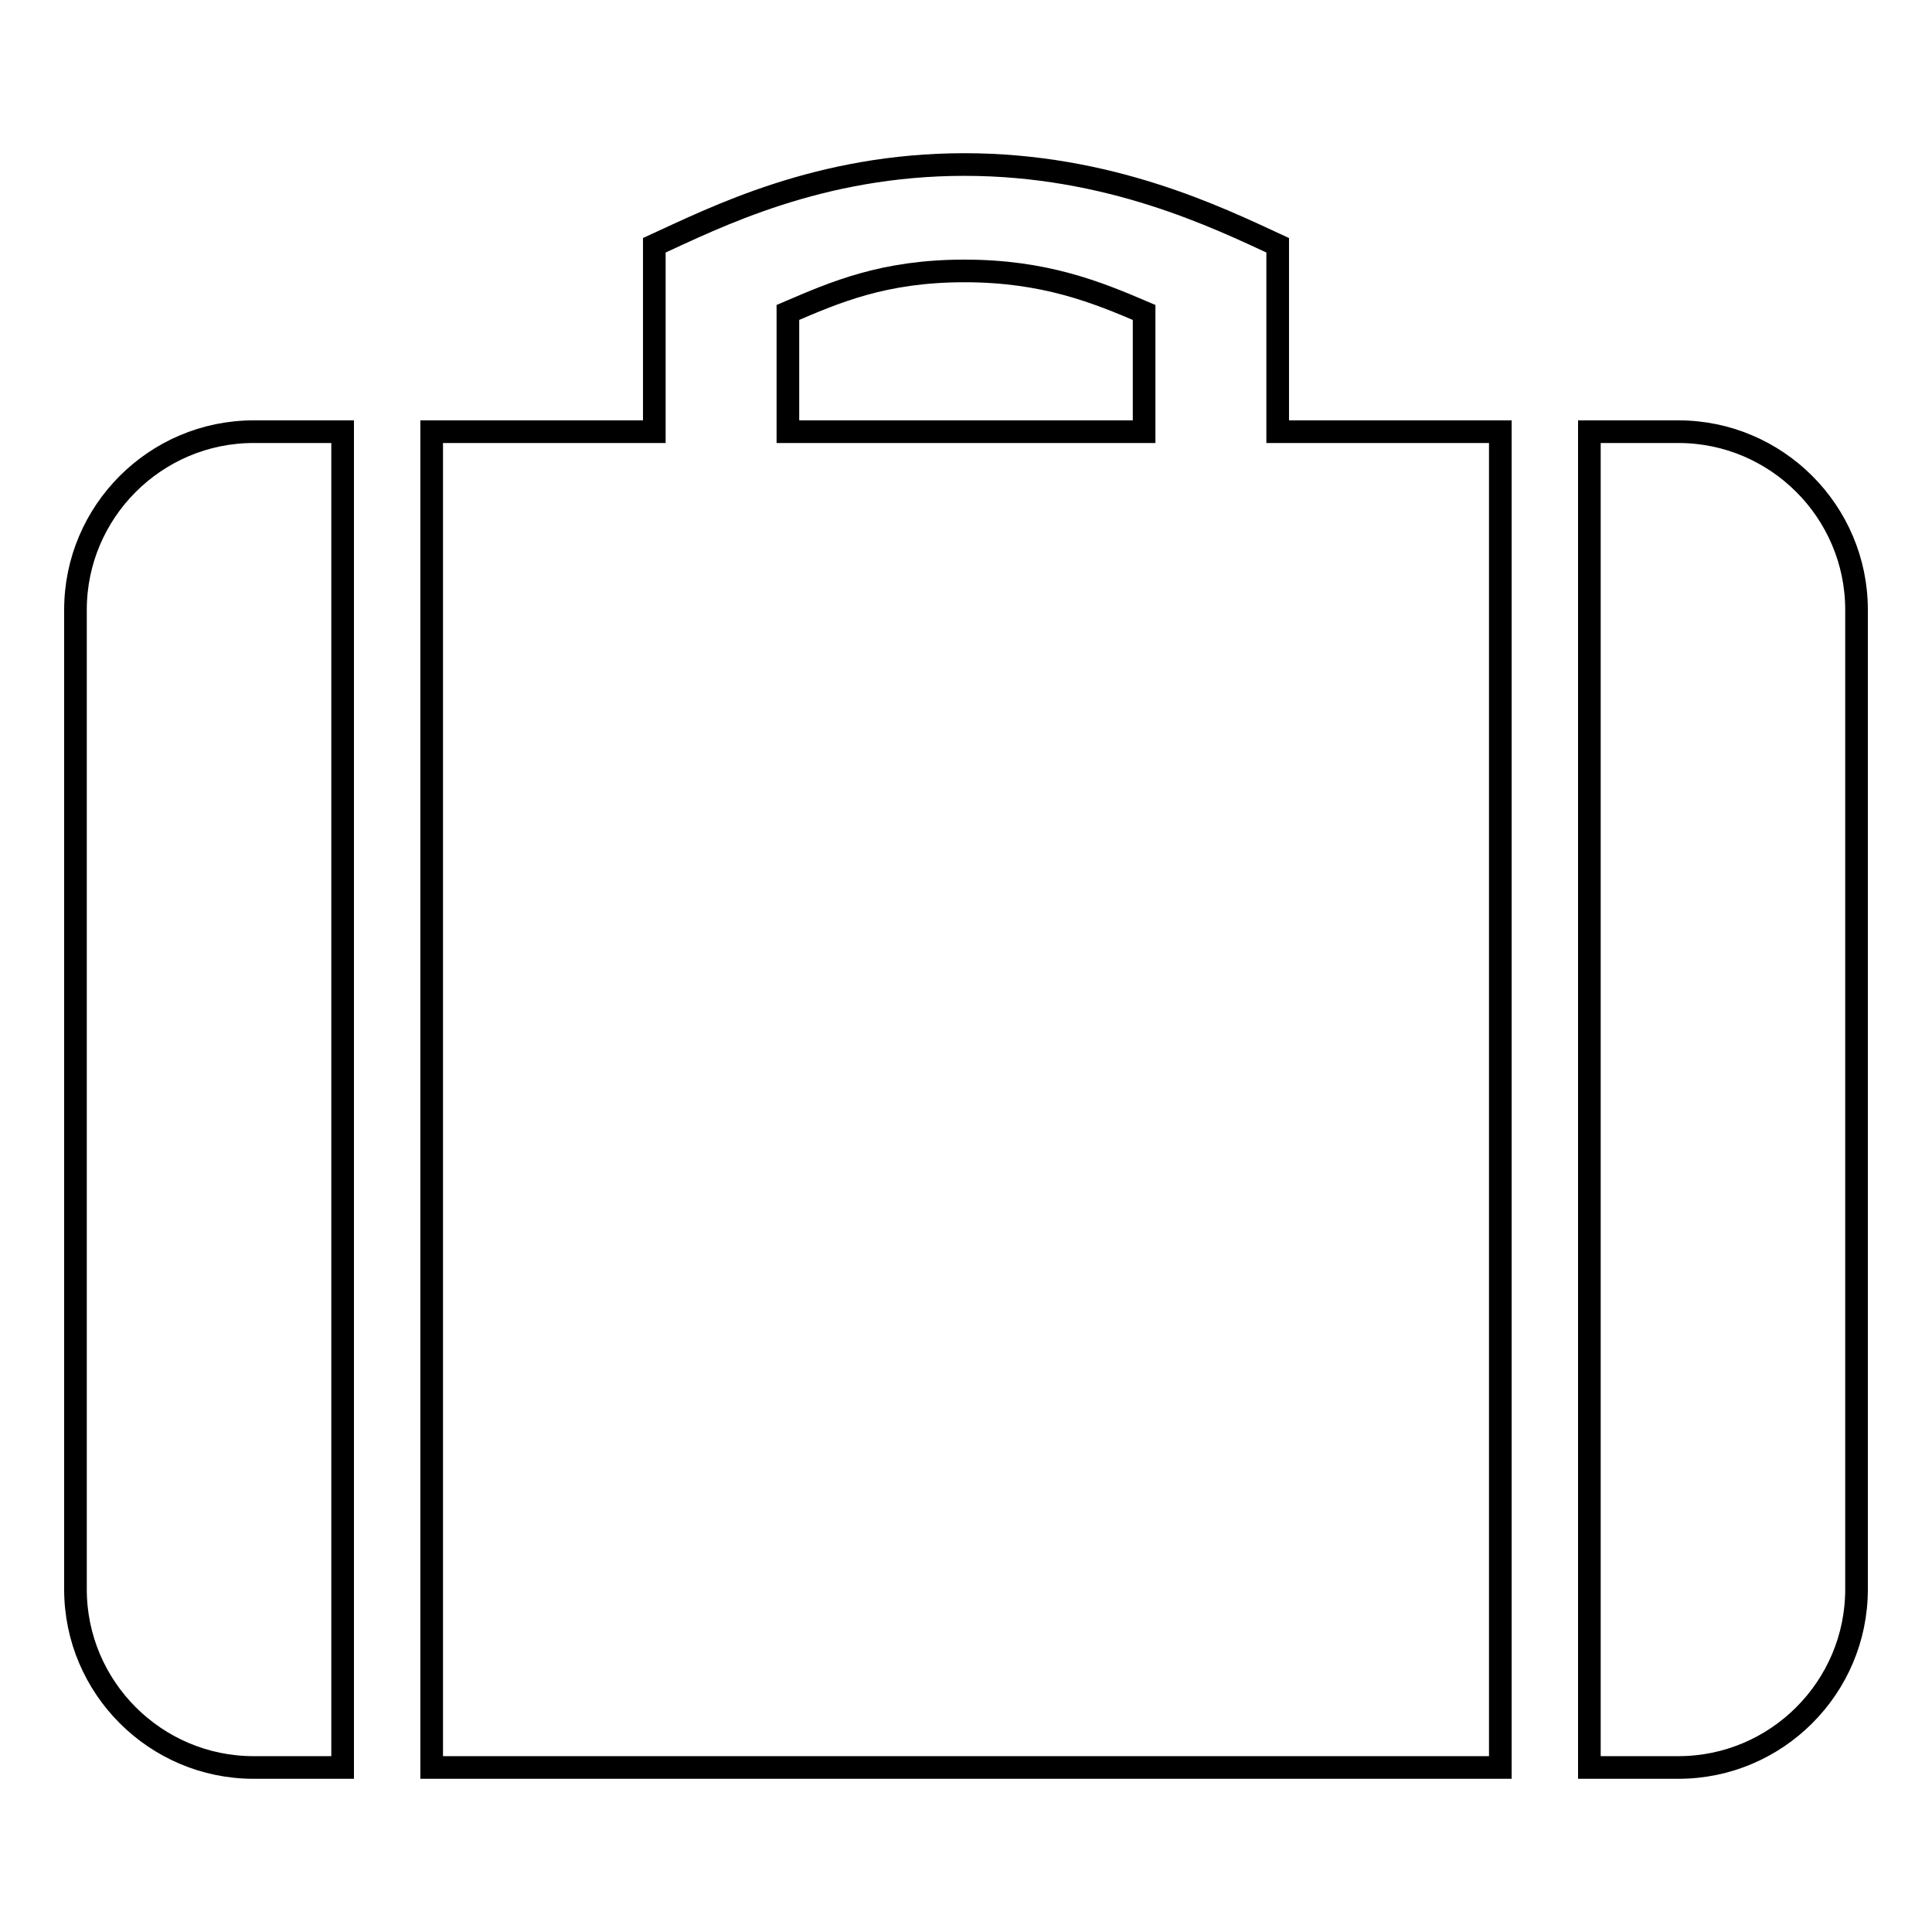 <?xml version="1.0" encoding="utf-8"?>
<!-- Svg Vector Icons : http://www.onlinewebfonts.com/icon -->
<!DOCTYPE svg PUBLIC "-//W3C//DTD SVG 1.1//EN" "http://www.w3.org/Graphics/SVG/1.1/DTD/svg11.dtd">
<svg version="1.1" xmlns="http://www.w3.org/2000/svg" xmlns:xlink="http://www.w3.org/1999/xlink" x="0px" y="0px" viewBox="0 0 256 256" enable-background="new 0 0 256 256" xml:space="preserve">
<g><g><g><path stroke-width="3" fill-opacity="0" stroke="#000000"  d="M222.4,57.2h-11.8v177h11.8c13,0,23.6-10.6,23.6-23.6V80.8C246,67.8,235.4,57.2,222.4,57.2L222.4,57.2z M10,80.8v129.8c0,13,10.6,23.6,23.6,23.6h11.8v-177H33.6C20.6,57.2,10,67.8,10,80.8L10,80.8z M169.3,32.5c-8-3.7-22.3-10.7-41.5-10.7c-19.3,0-33,7-41.1,10.7v24.7H57.2v177h141.6v-177h-29.5V32.5z M151.6,57.2h-47.2V41.4c6.3-2.7,12.7-5.5,23.4-5.5c10.6,0,17.5,2.8,23.8,5.5V57.2z"/></g></g></g>
</svg>